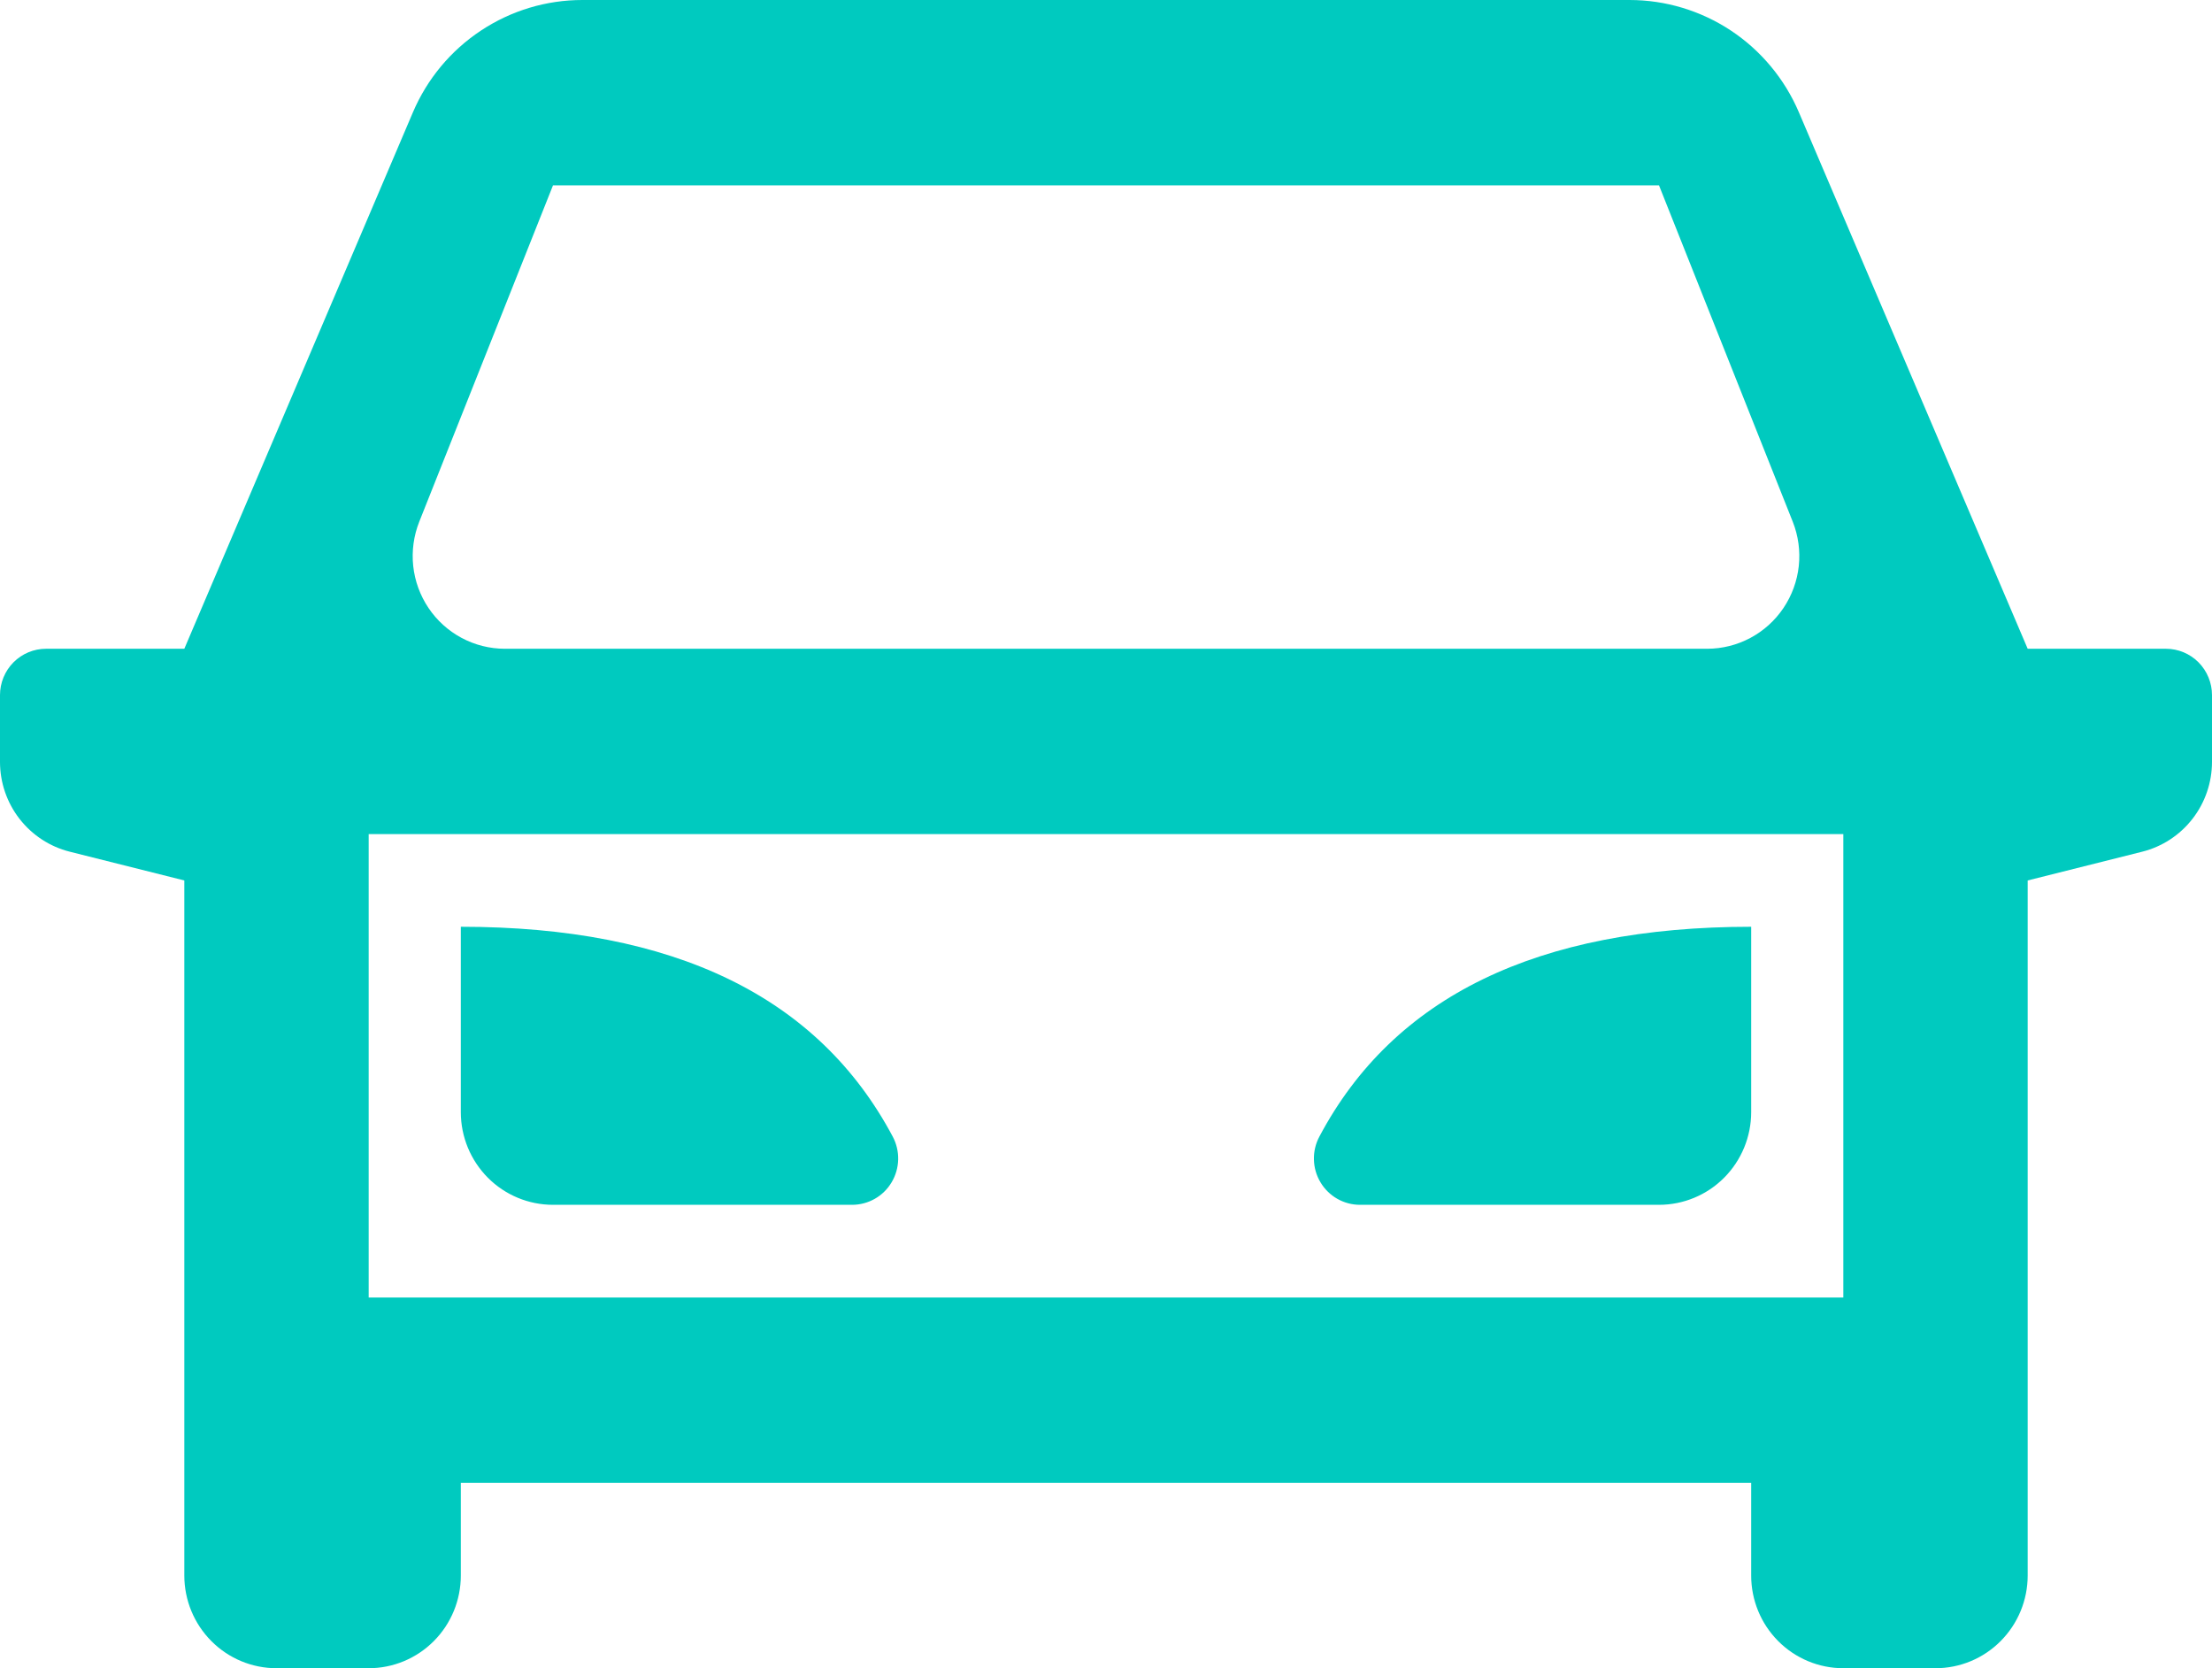 <svg width="61" height="46" viewBox="0 0 61 46" fill="none" xmlns="http://www.w3.org/2000/svg">
<path d="M48.292 40.889H12.708V43.444C12.708 44.122 12.441 44.772 11.964 45.251C11.487 45.731 10.841 46 10.167 46H7.625C6.951 46 6.304 45.731 5.828 45.251C5.351 44.772 5.083 44.122 5.083 43.444V24.278L1.924 23.485C1.374 23.347 0.887 23.028 0.538 22.579C0.189 22.13 1.48953e-05 21.576 0 21.007V19.167C0 18.828 0.134 18.503 0.372 18.263C0.611 18.023 0.934 17.889 1.271 17.889H5.083L11.387 3.097C11.779 2.177 12.431 1.393 13.263 0.843C14.094 0.292 15.068 -0.001 16.063 2.01817e-06H44.937C45.931 0 46.904 0.294 47.735 0.844C48.565 1.395 49.216 2.178 49.608 3.097L55.917 17.889H59.729C60.066 17.889 60.389 18.023 60.628 18.263C60.866 18.503 61 18.828 61 19.167V21.007C61 21.576 60.811 22.13 60.462 22.579C60.113 23.028 59.626 23.347 59.076 23.485L55.917 24.278V43.444C55.917 44.122 55.649 44.772 55.172 45.251C54.696 45.731 54.049 46 53.375 46H50.833C50.159 46 49.513 45.731 49.036 45.251C48.559 44.772 48.292 44.122 48.292 43.444V40.889ZM50.833 35.778V23H10.167V35.778H50.833ZM13.921 17.889H47.079C47.494 17.889 47.903 17.786 48.27 17.59C48.636 17.395 48.95 17.111 49.182 16.766C49.415 16.42 49.56 16.023 49.605 15.607C49.649 15.193 49.592 14.773 49.438 14.385L45.75 5.111H15.25L11.562 14.385C11.408 14.773 11.351 15.193 11.395 15.607C11.44 16.023 11.585 16.42 11.818 16.766C12.05 17.111 12.364 17.395 12.73 17.59C13.097 17.786 13.506 17.889 13.921 17.889ZM12.708 25.555C18.597 25.555 22.567 27.485 24.619 31.341C24.722 31.536 24.774 31.754 24.769 31.975C24.763 32.196 24.701 32.412 24.588 32.601C24.475 32.791 24.316 32.948 24.125 33.056C23.933 33.165 23.717 33.222 23.498 33.222H15.25C14.576 33.222 13.929 32.953 13.453 32.474C12.976 31.994 12.708 31.344 12.708 30.667V25.555ZM48.292 25.555V30.667C48.292 31.344 48.024 31.994 47.547 32.474C47.071 32.953 46.424 33.222 45.75 33.222H37.502C37.283 33.222 37.067 33.164 36.876 33.055C36.686 32.946 36.526 32.789 36.414 32.6C36.301 32.411 36.239 32.195 36.234 31.975C36.228 31.754 36.28 31.536 36.384 31.341C38.43 27.483 42.4 25.555 48.292 25.555Z" fill="#00CABF"/>
</svg>
